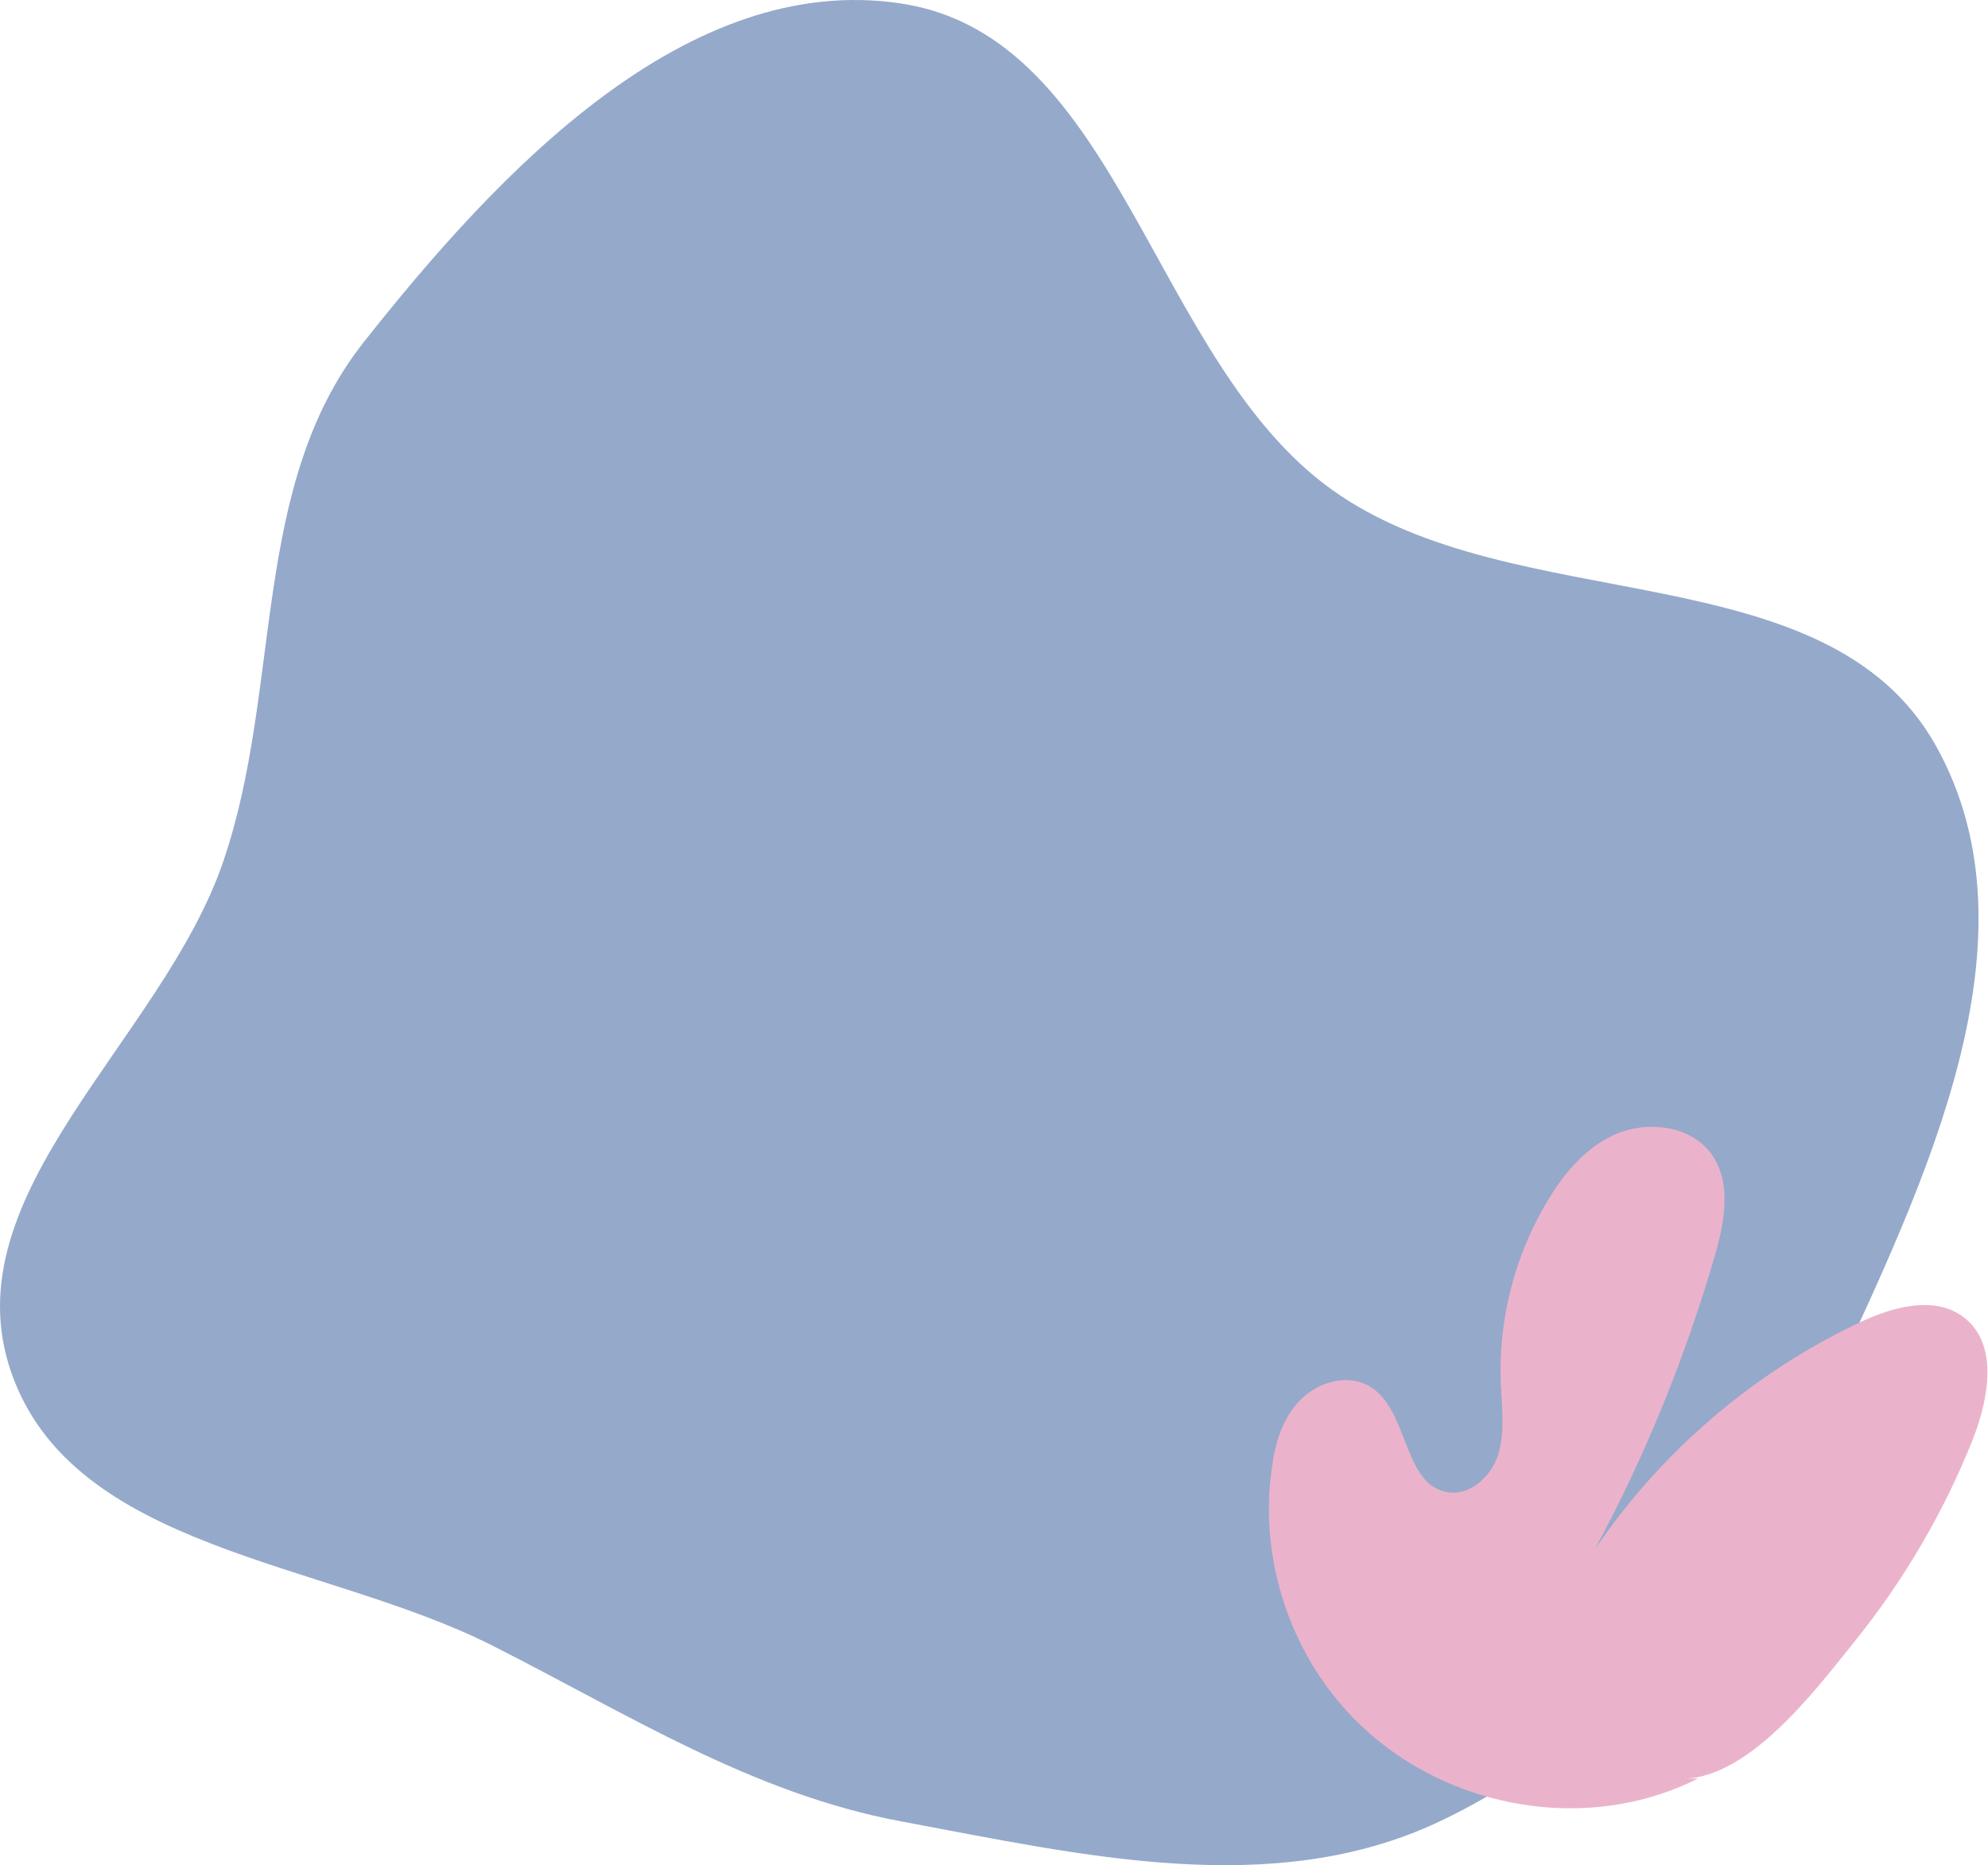 <svg width="210" height="197" viewBox="0 0 210 197" fill="none" xmlns="http://www.w3.org/2000/svg">
<path fill-rule="evenodd" clip-rule="evenodd" d="M95.215 0.373C118.379 3.903 121.645 38.054 140.684 51.714C159.933 65.525 192.967 58.099 204.51 78.789C215.886 99.18 203.209 125.025 193.41 146.219C184.507 165.472 171.158 183.407 151.964 192.43C134.415 200.679 114.278 195.931 95.215 192.378C79.414 189.433 66.347 181.046 52 173.8C34.16 164.789 7.653 163.778 1.161 144.873C-5.313 126.024 17.111 109.879 23.572 91.025C29.872 72.643 26.379 51.376 38.427 36.131C52.646 18.14 72.547 -3.081 95.215 0.373Z" fill="#95A9CB"/>
<g clip-path="url(#clip0_52_7093)">
<path d="M177.014 187.846C184.411 188.444 191.809 178.438 195.863 173.435C201.124 166.909 205.398 159.622 208.466 151.846C210.11 147.55 211.096 141.894 207.425 139.121C204.356 136.782 199.863 138.033 196.356 139.719C185.124 145.048 175.425 153.368 168.466 163.646C173.781 153.803 178 143.417 181.124 132.704C182.165 129.115 182.987 124.873 180.74 121.828C178.603 118.945 174.219 118.347 170.877 119.707C167.535 121.066 165.124 124.003 163.315 127.102C159.918 132.867 158.219 139.664 158.548 146.353C158.658 148.746 158.987 151.247 158.274 153.586C157.562 155.87 155.37 157.991 152.959 157.61C148.192 156.903 148.85 148.964 144.74 146.462C142.439 145.048 139.261 145.918 137.343 147.876C135.425 149.834 134.658 152.553 134.329 155.217C132.959 165.006 136.521 175.338 143.699 182.19C153.014 191.109 167.754 193.719 179.37 187.846" fill="#EBB3CB"/>
</g>
<defs>
<clipPath id="clip0_52_7093">
<rect width="76" height="72" fill="white" transform="translate(134 119)"/>
</clipPath>
</defs>
</svg>

